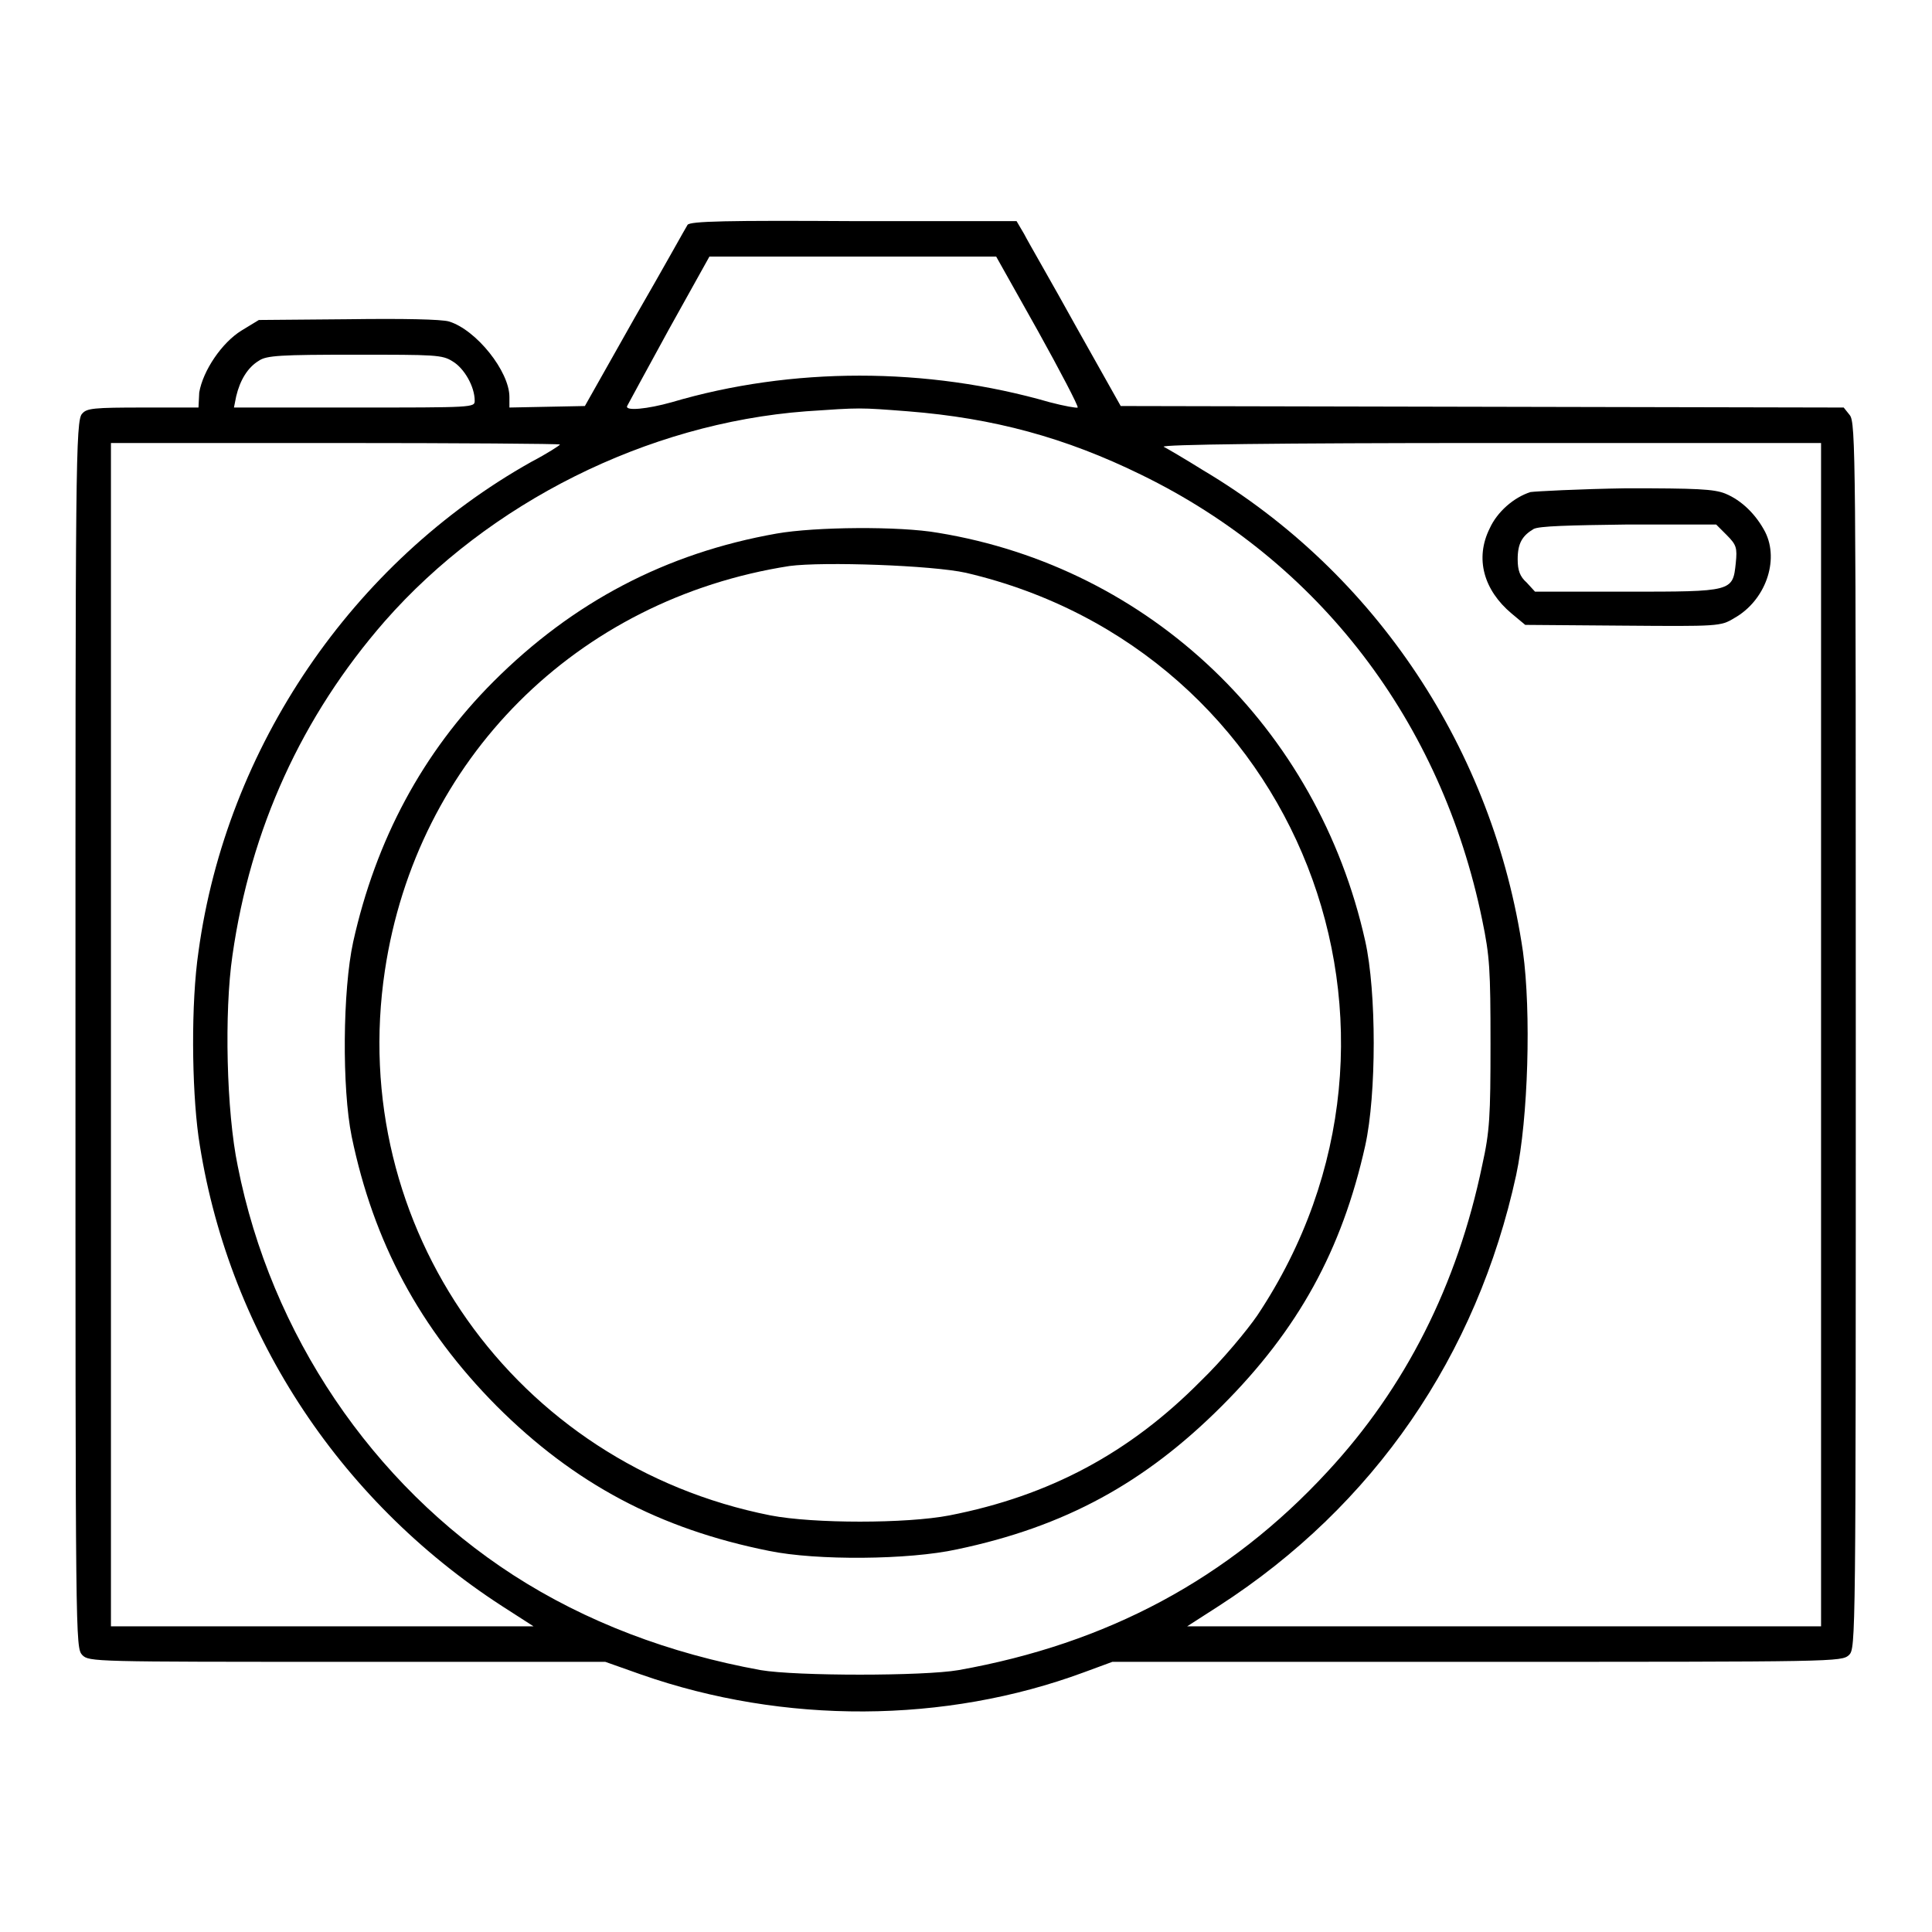 <?xml version="1.0" encoding="utf-8"?>
<!-- Svg Vector Icons : http://www.onlinewebfonts.com/icon -->
<!DOCTYPE svg PUBLIC "-//W3C//DTD SVG 1.1//EN" "http://www.w3.org/Graphics/SVG/1.1/DTD/svg11.dtd">
<svg version="1.1" xmlns="http://www.w3.org/2000/svg" xmlns:xlink="http://www.w3.org/1999/xlink" x="0px" y="0px" viewBox="0 0 256 256" enable-background="new 0 0 256 256" xml:space="preserve">
<g><g><g><path fill="#000000" d="M91.1,29.8c-0.2,0.3-3.3,5.9-7,12.3l-6.6,11.7l-5,0.1l-5,0.1v-1.4c0-3.4-4.4-8.9-8-10c-1-0.3-6.1-0.4-13.4-0.3l-11.8,0.1l-2.3,1.4c-2.6,1.6-5.1,5.3-5.6,8.2L26.3,54h-7.3c-6.6,0-7.5,0.1-8.1,0.8C10,55.6,10,62,10,137c0,80.7,0,81.3,0.9,82.3c0.9,0.9,1.5,0.9,35.1,0.9h34.2l4.8,1.7c18.9,6.6,40.2,6.5,58.6-0.3l3.8-1.4h48.3c47.7,0,48.3,0,49.3-0.9c0.9-0.9,0.9-1.5,0.9-82.1c0-76.6,0-81.2-0.8-82.2l-0.8-1l-47.9-0.1l-47.9-0.1l-5.9-10.5c-3.2-5.8-6.4-11.3-6.9-12.3l-1-1.7h-21.5C96.5,29.2,91.4,29.3,91.1,29.8z M137.5,43.8c3,5.4,5.4,10,5.3,10.2c-0.1,0.1-1.8-0.2-3.7-0.7c-16.3-4.7-34.2-4.7-50.1,0c-3.2,0.9-6.2,1.2-5.9,0.5c0.1-0.2,2.6-4.8,5.5-10.1l5.4-9.7h19h19L137.5,43.8z M60,47.9c1.5,0.9,2.9,3.3,2.9,5.2c0,0.9-0.2,0.9-16,0.9H31l0.3-1.5c0.5-2.1,1.5-3.8,3-4.7c1-0.7,2.9-0.8,12.7-0.8C57.7,47,58.6,47,60,47.9z M120.3,54.5c11.4,0.9,20.9,3.5,30.9,8.4c23.6,11.5,39.8,32.7,45.2,59c1,4.8,1.1,6.6,1.1,16.4c0,9.6-0.1,11.6-1.1,16.1c-3.3,15.9-10.2,29.5-20.5,40.6c-13.1,14.2-29.2,22.8-48.9,26.3c-4.6,0.8-21.5,0.8-26.2,0c-12.1-2.2-23.2-6.4-32.8-12.6c-18.7-12.1-32.1-31.9-36.5-54.2c-1.5-7.2-1.8-20.4-0.7-27.9C33.2,109.8,40,94.9,51,82.3c13.8-15.7,34.7-26.2,55.8-27.8C114.1,54,113.8,54,120.3,54.5z M74.2,58.9c0,0.1-1.7,1.2-3.8,2.3c-23.7,13.3-40.4,37.8-44.1,64.9c-1,6.8-0.9,17.9,0,24.5c3.7,25.4,18.3,48,40.2,62.2l4.2,2.7h-28h-28v-78.4V58.7h29.7C60.8,58.7,74.2,58.8,74.2,58.9z M241.3,137.1v78.4h-42h-42l4.2-2.7c20.6-13.3,34.2-33.2,39.4-57.1c1.6-7.5,2-21.6,0.9-29.6c-3.9-26.7-19.5-50.2-42.4-63.8c-2.4-1.5-4.8-2.9-5.2-3.1c-0.5-0.3,15.2-0.5,43.2-0.5l43.9,0L241.3,137.1L241.3,137.1z"/><path fill="#000000" d="M102.9,70.7c-14.7,2.6-27,9.1-37.5,19.6c-9.4,9.4-15.6,21-18.6,34.5c-1.4,6.4-1.5,19.4-0.2,25.8c2.9,14,9,25.4,19.2,35.7c10.3,10.3,21.6,16.3,36.1,19.2c6.3,1.3,18.5,1.2,24.9-0.2c14.3-3,24.9-8.8,35.1-19c10.1-10.1,15.9-20.6,19-34.5c1.5-6.8,1.5-20.4,0-27.1c-6.3-28.3-28.5-49.5-56.6-54.1C119.2,69.7,108,69.8,102.9,70.7z M128,75.9c44,10.3,63.8,60.6,38.6,98.4c-1.3,1.9-4.6,5.9-7.5,8.7c-9.4,9.5-20,15.2-33.3,17.8c-5.7,1.1-18,1.1-23.7,0c-33.9-6.7-56.2-38.3-51.1-72.2c4.2-28,25.4-49.2,53.6-53.6C109.1,74.4,123.5,74.9,128,75.9z"/><path fill="#000000" d="M202.8,65.2c-2.2,0.7-4.4,2.6-5.4,4.8c-2,4-0.8,8.2,2.9,11.3l1.8,1.5l12.9,0.1c12.7,0.1,13,0.1,14.8-1c4.1-2.3,6-7.6,4.1-11.4c-1.2-2.3-3.1-4.2-5.3-5.1c-1.5-0.6-3.8-0.7-13.1-0.7C209.2,64.8,203.5,65.1,202.8,65.2z M228.8,70.9c1.3,1.3,1.4,1.7,1.2,3.7c-0.4,3.8-0.4,3.8-14.5,3.8h-12.1l-1.1-1.2c-0.9-0.8-1.2-1.6-1.2-3.1c0-2.1,0.6-3.1,2.1-4c0.7-0.4,4.7-0.5,12.5-0.6h11.7L228.8,70.9z"/></g></g></g>
</svg>